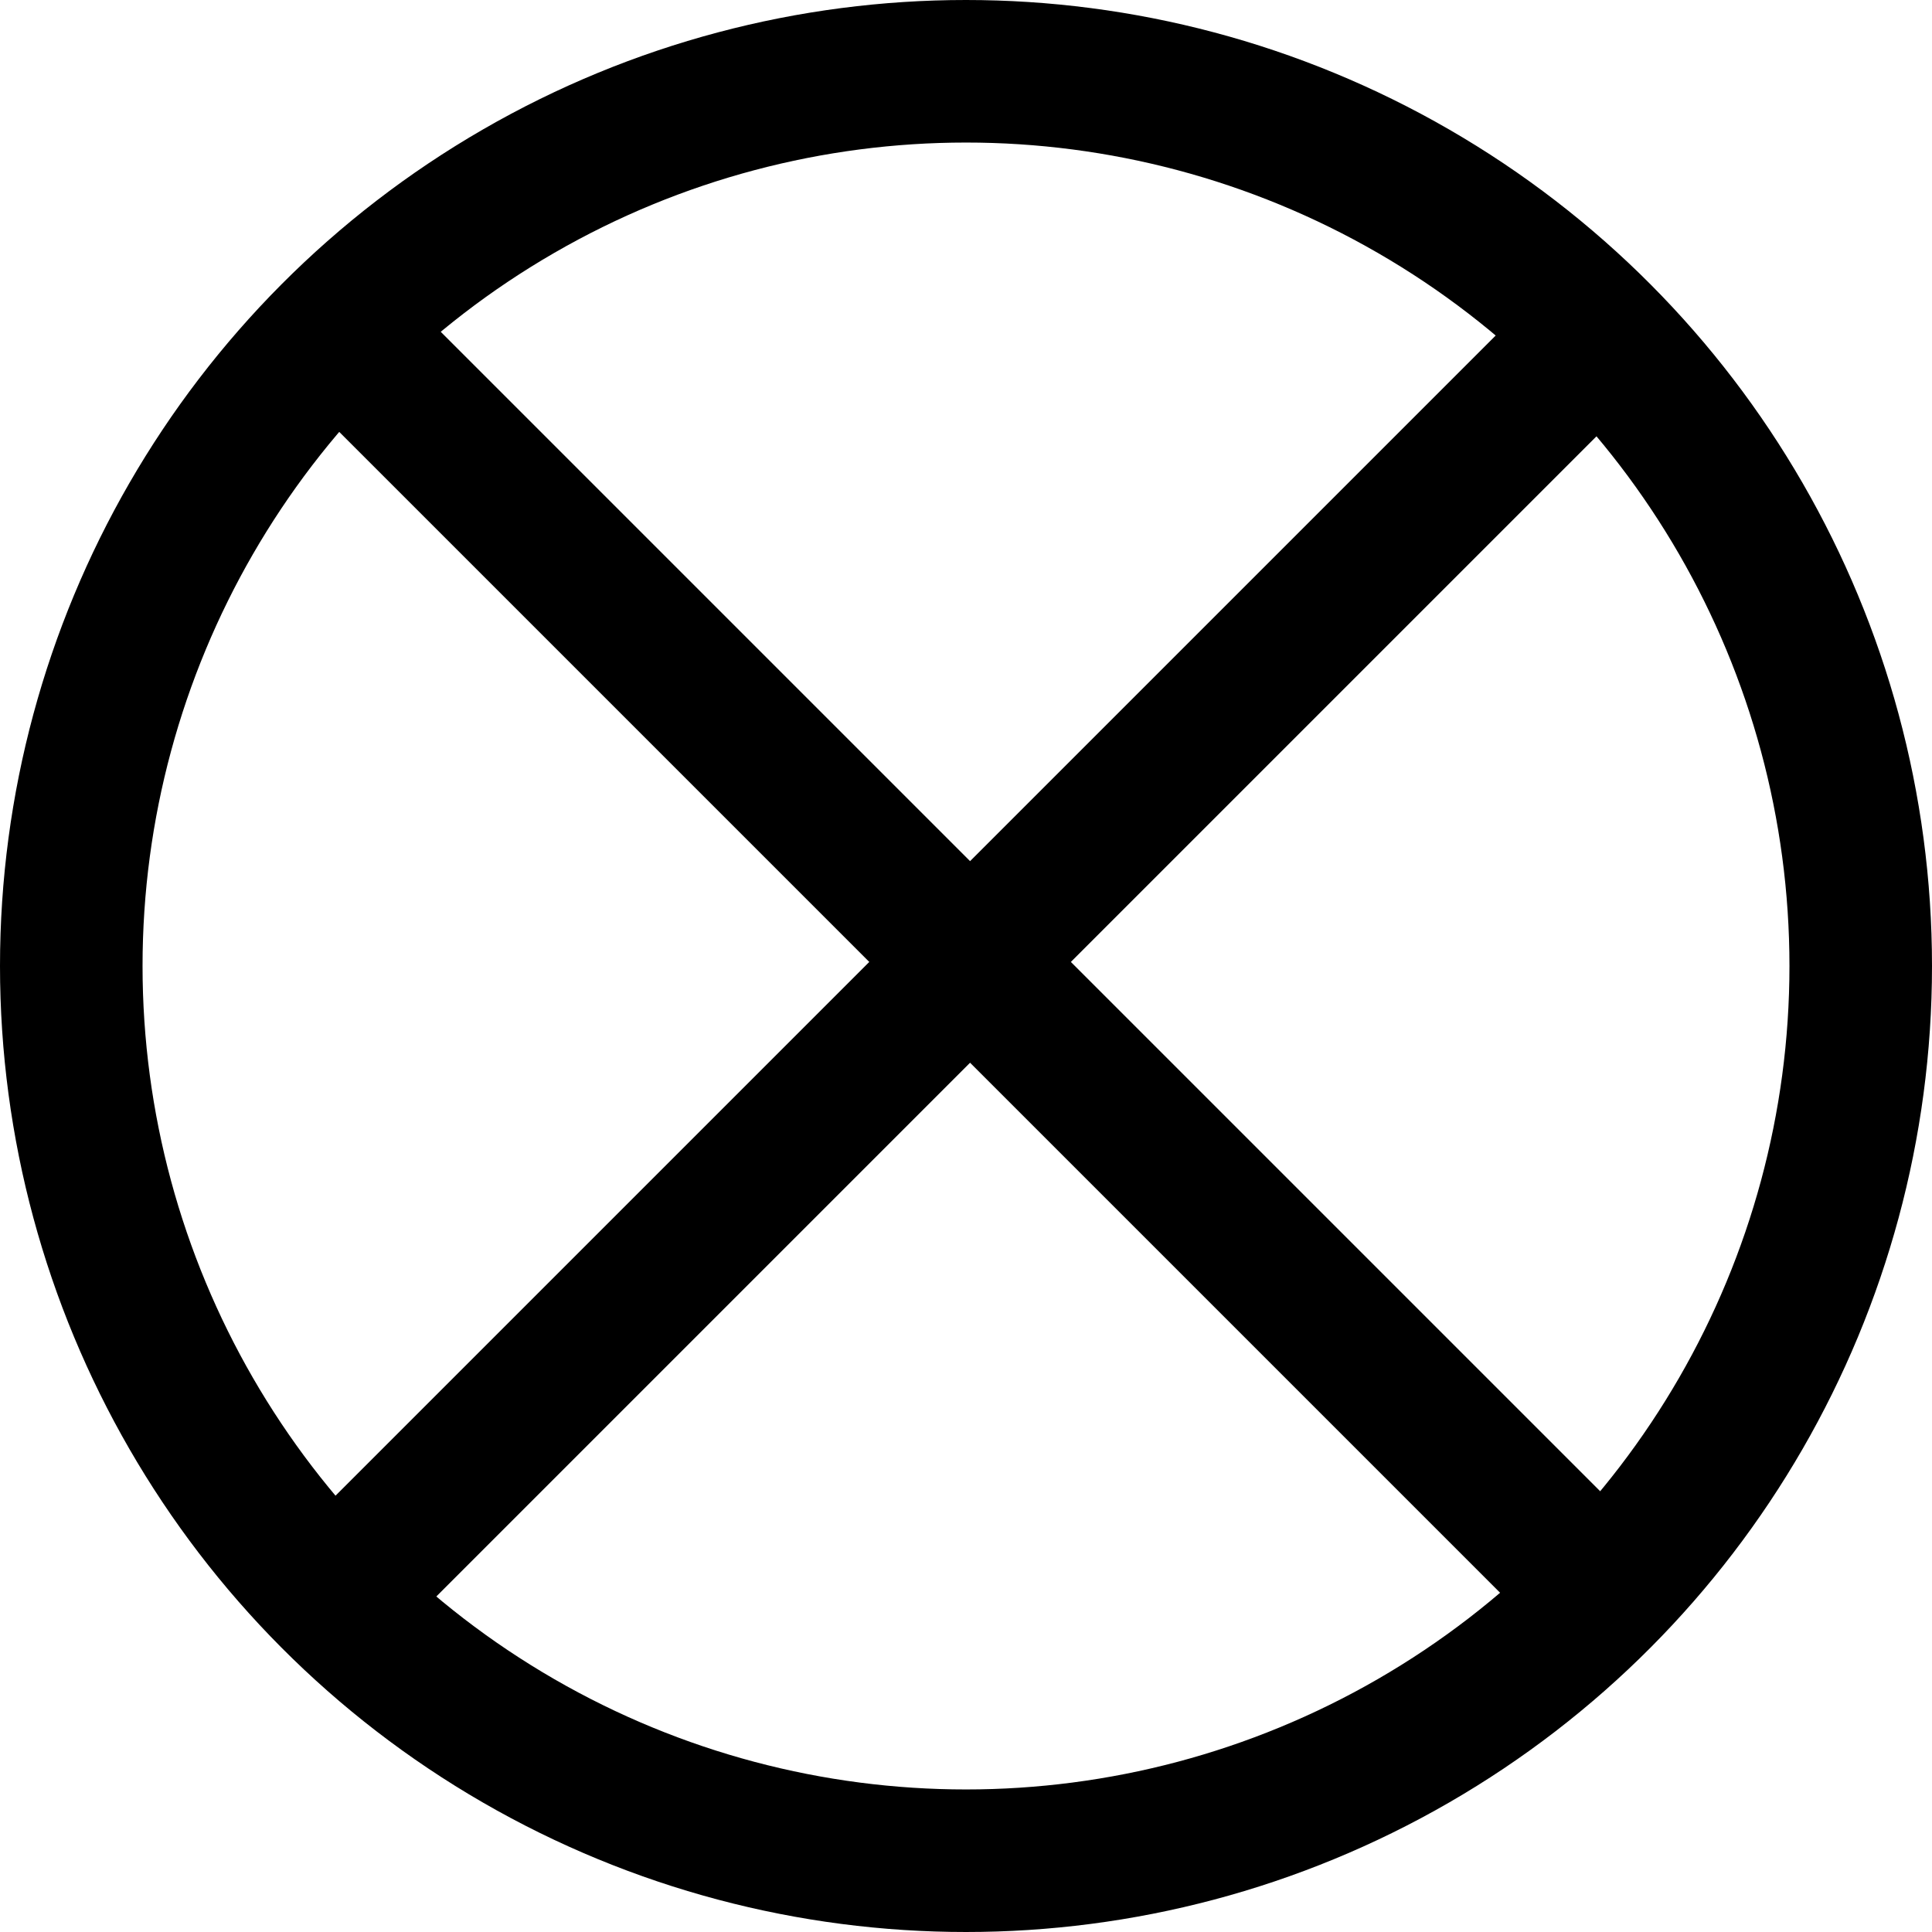 <svg id="レイヤー_1" data-name="レイヤー 1" xmlns="http://www.w3.org/2000/svg" viewBox="0 0 40.66 40.66"><defs><style>.cls-1{fill:none;stroke:#000;stroke-miterlimit:10;stroke-width:3px;}</style></defs><title>close</title><circle class="cls-1" cx="20.33" cy="20.33" r="18.83"/><line class="cls-1" x1="7.186" y1="33.474" x2="33.645" y2="7.015"/><line class="cls-1" x1="33.645" y1="33.474" x2="7.186" y2="7.015"/></svg>